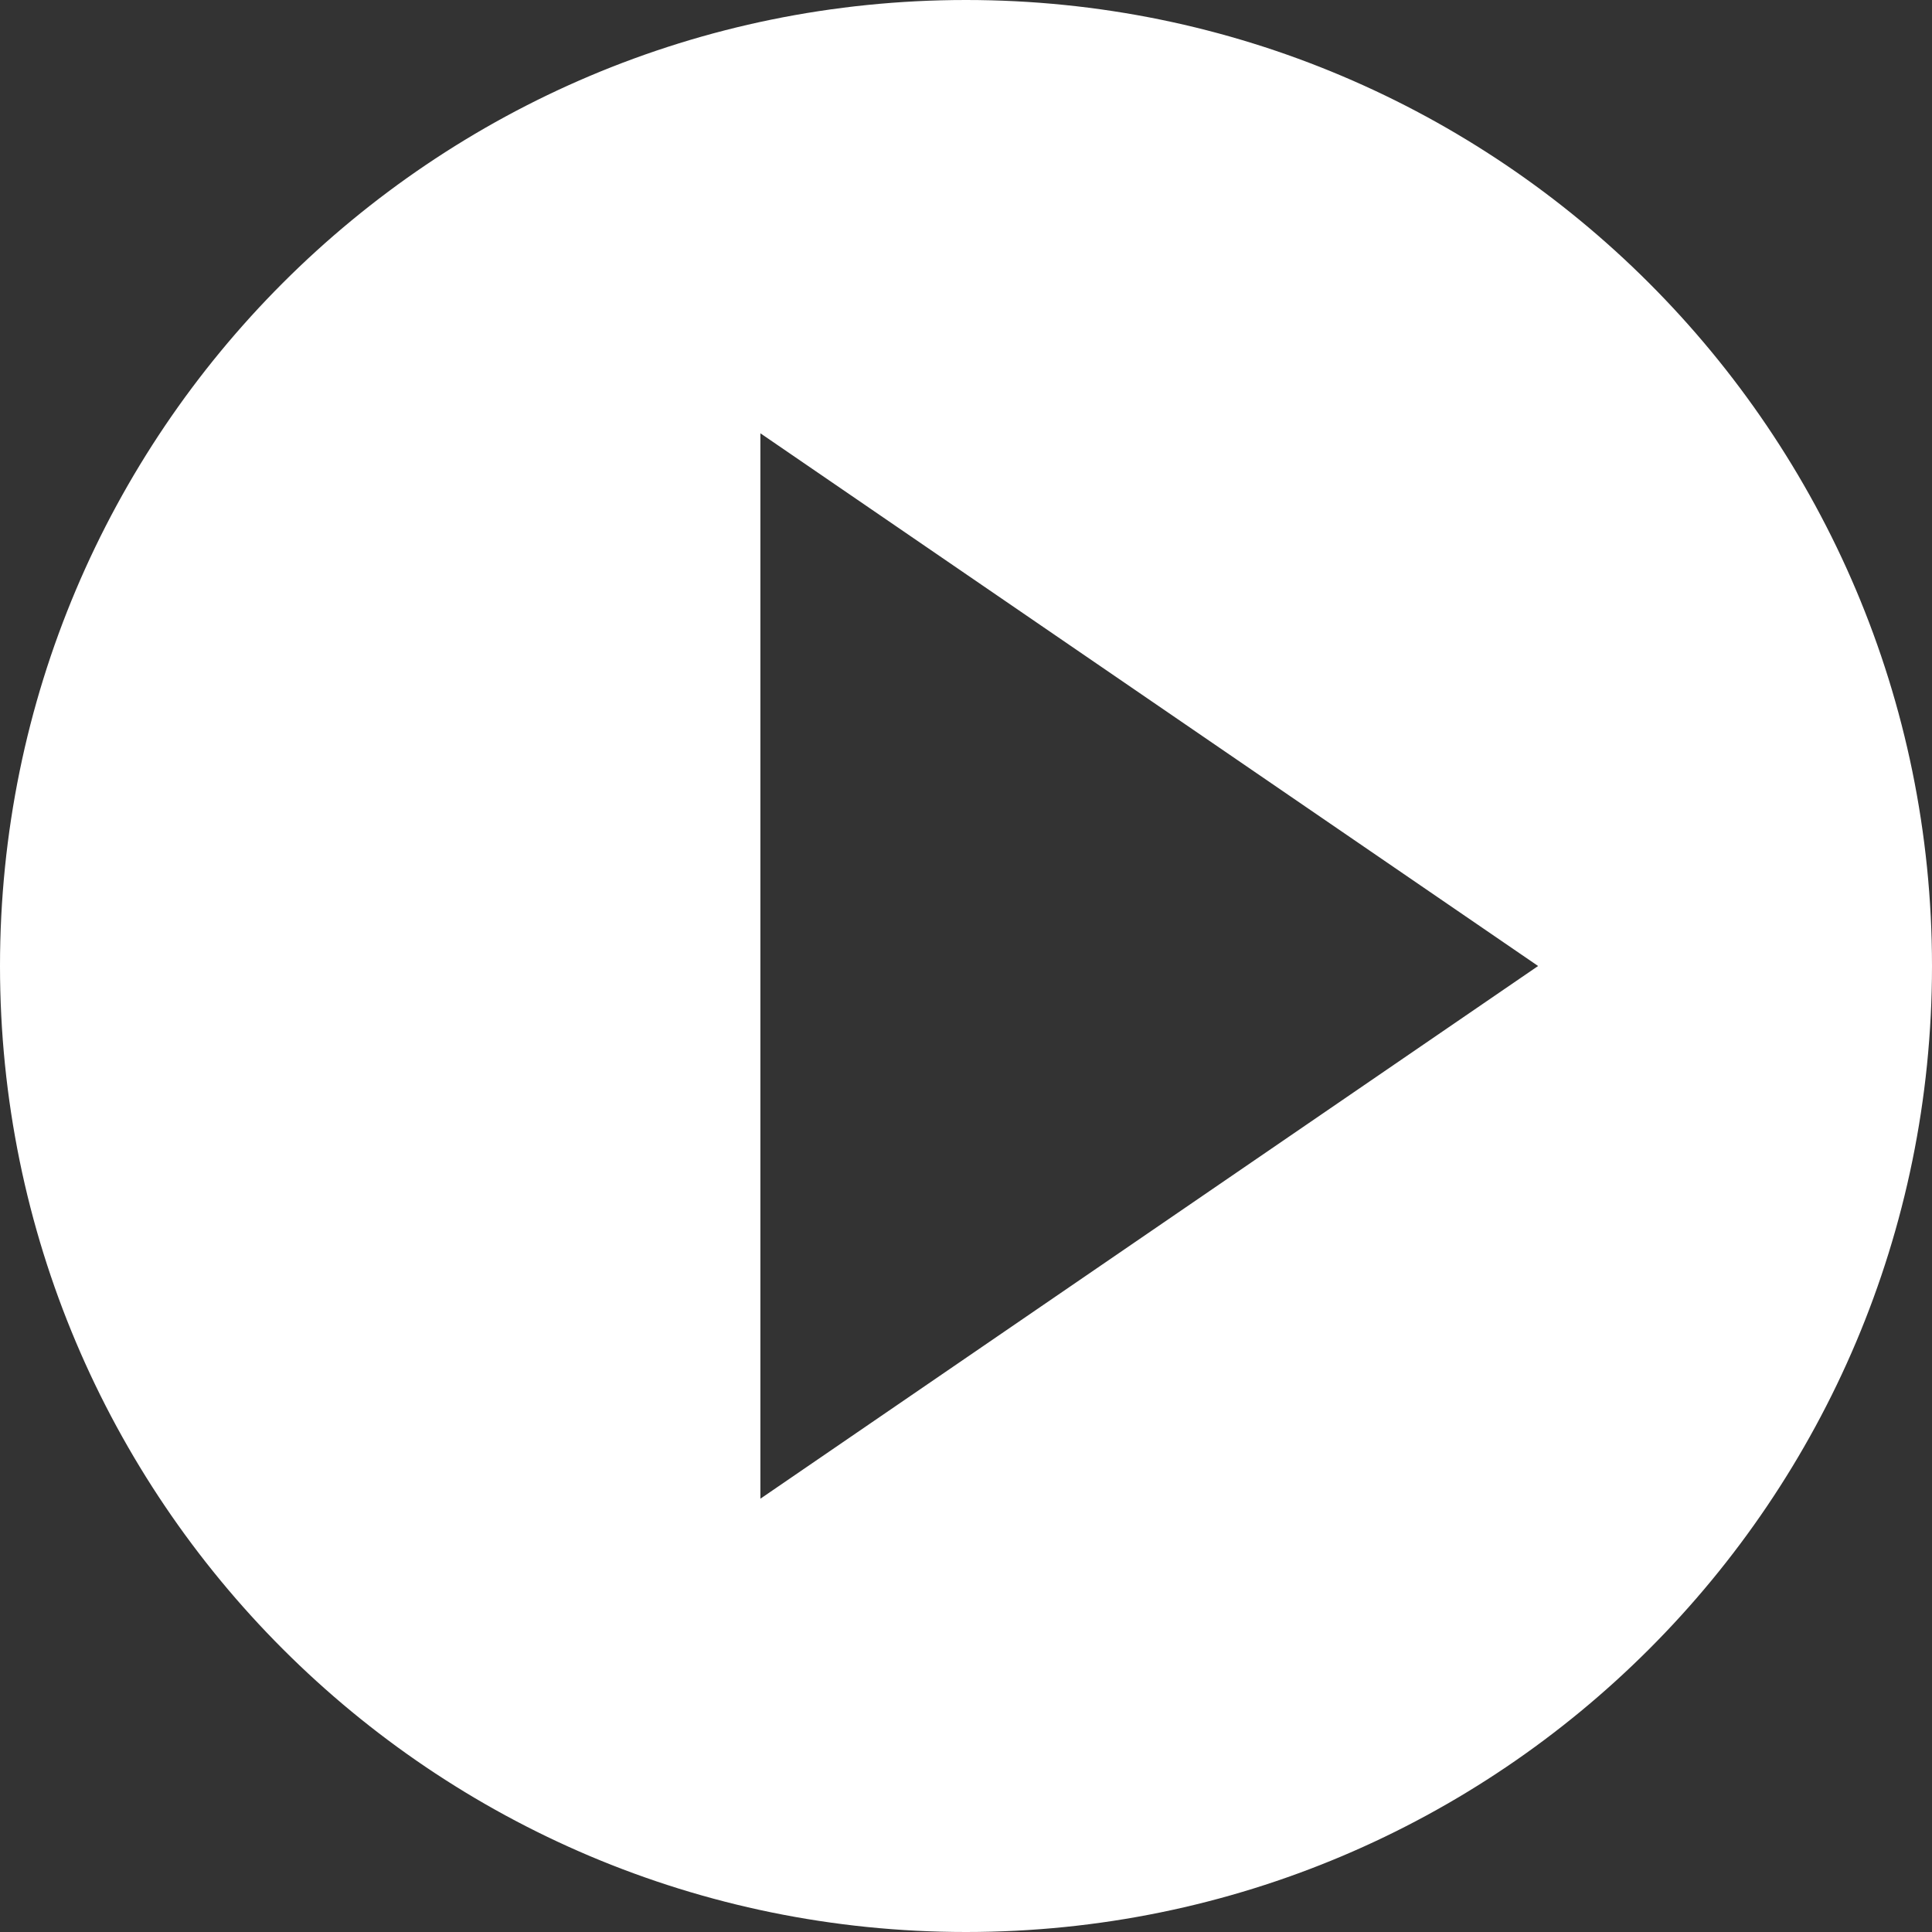 <?xml version="1.0" encoding="utf-8"?>
<!-- Generator: Adobe Illustrator 25.0.1, SVG Export Plug-In . SVG Version: 6.00 Build 0)  -->
<svg version="1.1" id="レイヤー_1" xmlns="http://www.w3.org/2000/svg" xmlns:xlink="http://www.w3.org/1999/xlink" x="0px"
	 y="0px" viewBox="0 0 29.6 29.6" style="enable-background:new 0 0 29.6 29.6;" xml:space="preserve">
<rect x="0" y="0" width="29.6" height="29.6" fill="#333333" stroke="none"/>
<style type="text/css">
	.st0{fill:#FFFFFF;stroke:#FFFFFF;stroke-miterlimit:10;}
</style>
<path class="st0" d="M14.8,0.5C6.9,0.5,0.5,6.9,0.5,14.8c0,7.9,6.4,14.3,14.3,14.3c7.9,0,14.3-6.4,14.3-14.3
	C29.1,6.9,22.69,0.5,14.8,0.5z M11.15,23.91V5.69l13.3,9.11L11.15,23.91z"/>
</svg>

